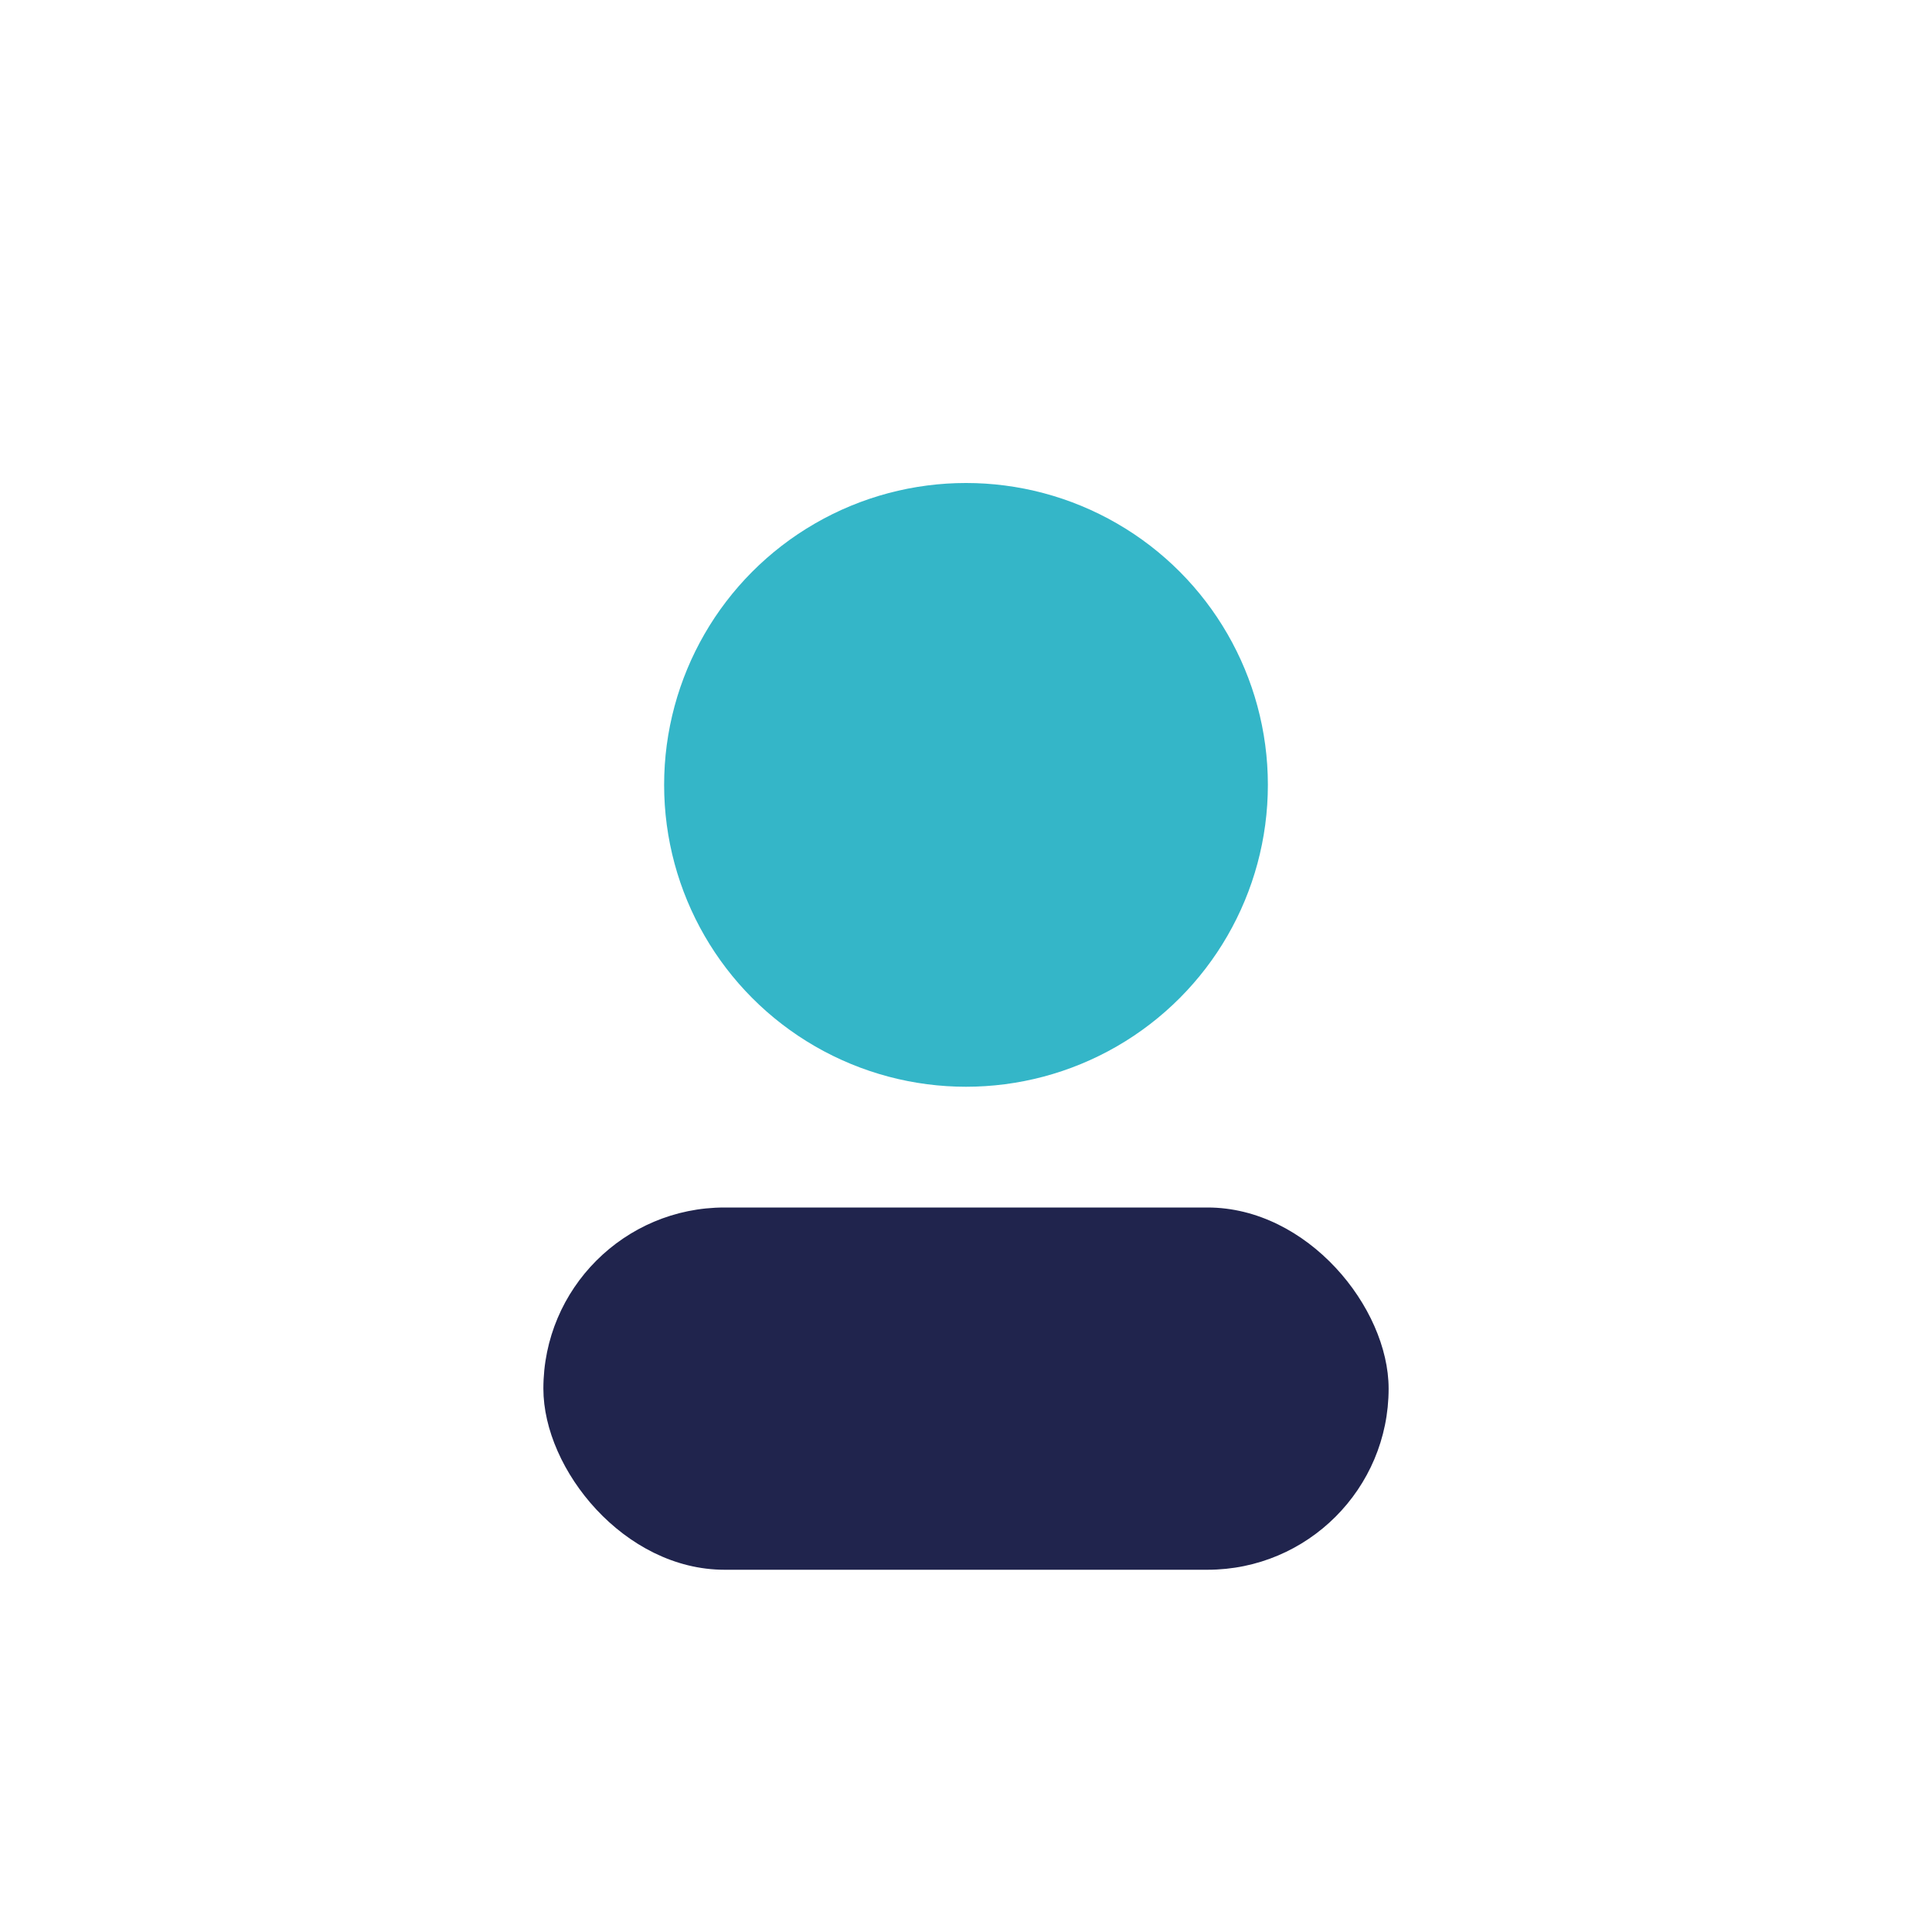 <?xml version="1.0" encoding="UTF-8"?>
<svg xmlns="http://www.w3.org/2000/svg" width="32" height="32" viewBox="0 0 32 32"><circle cx="16" cy="13" r="5" fill="#34B6C8"/><rect x="9" y="20" width="14" height="6" rx="3" fill="#20244D"/></svg>